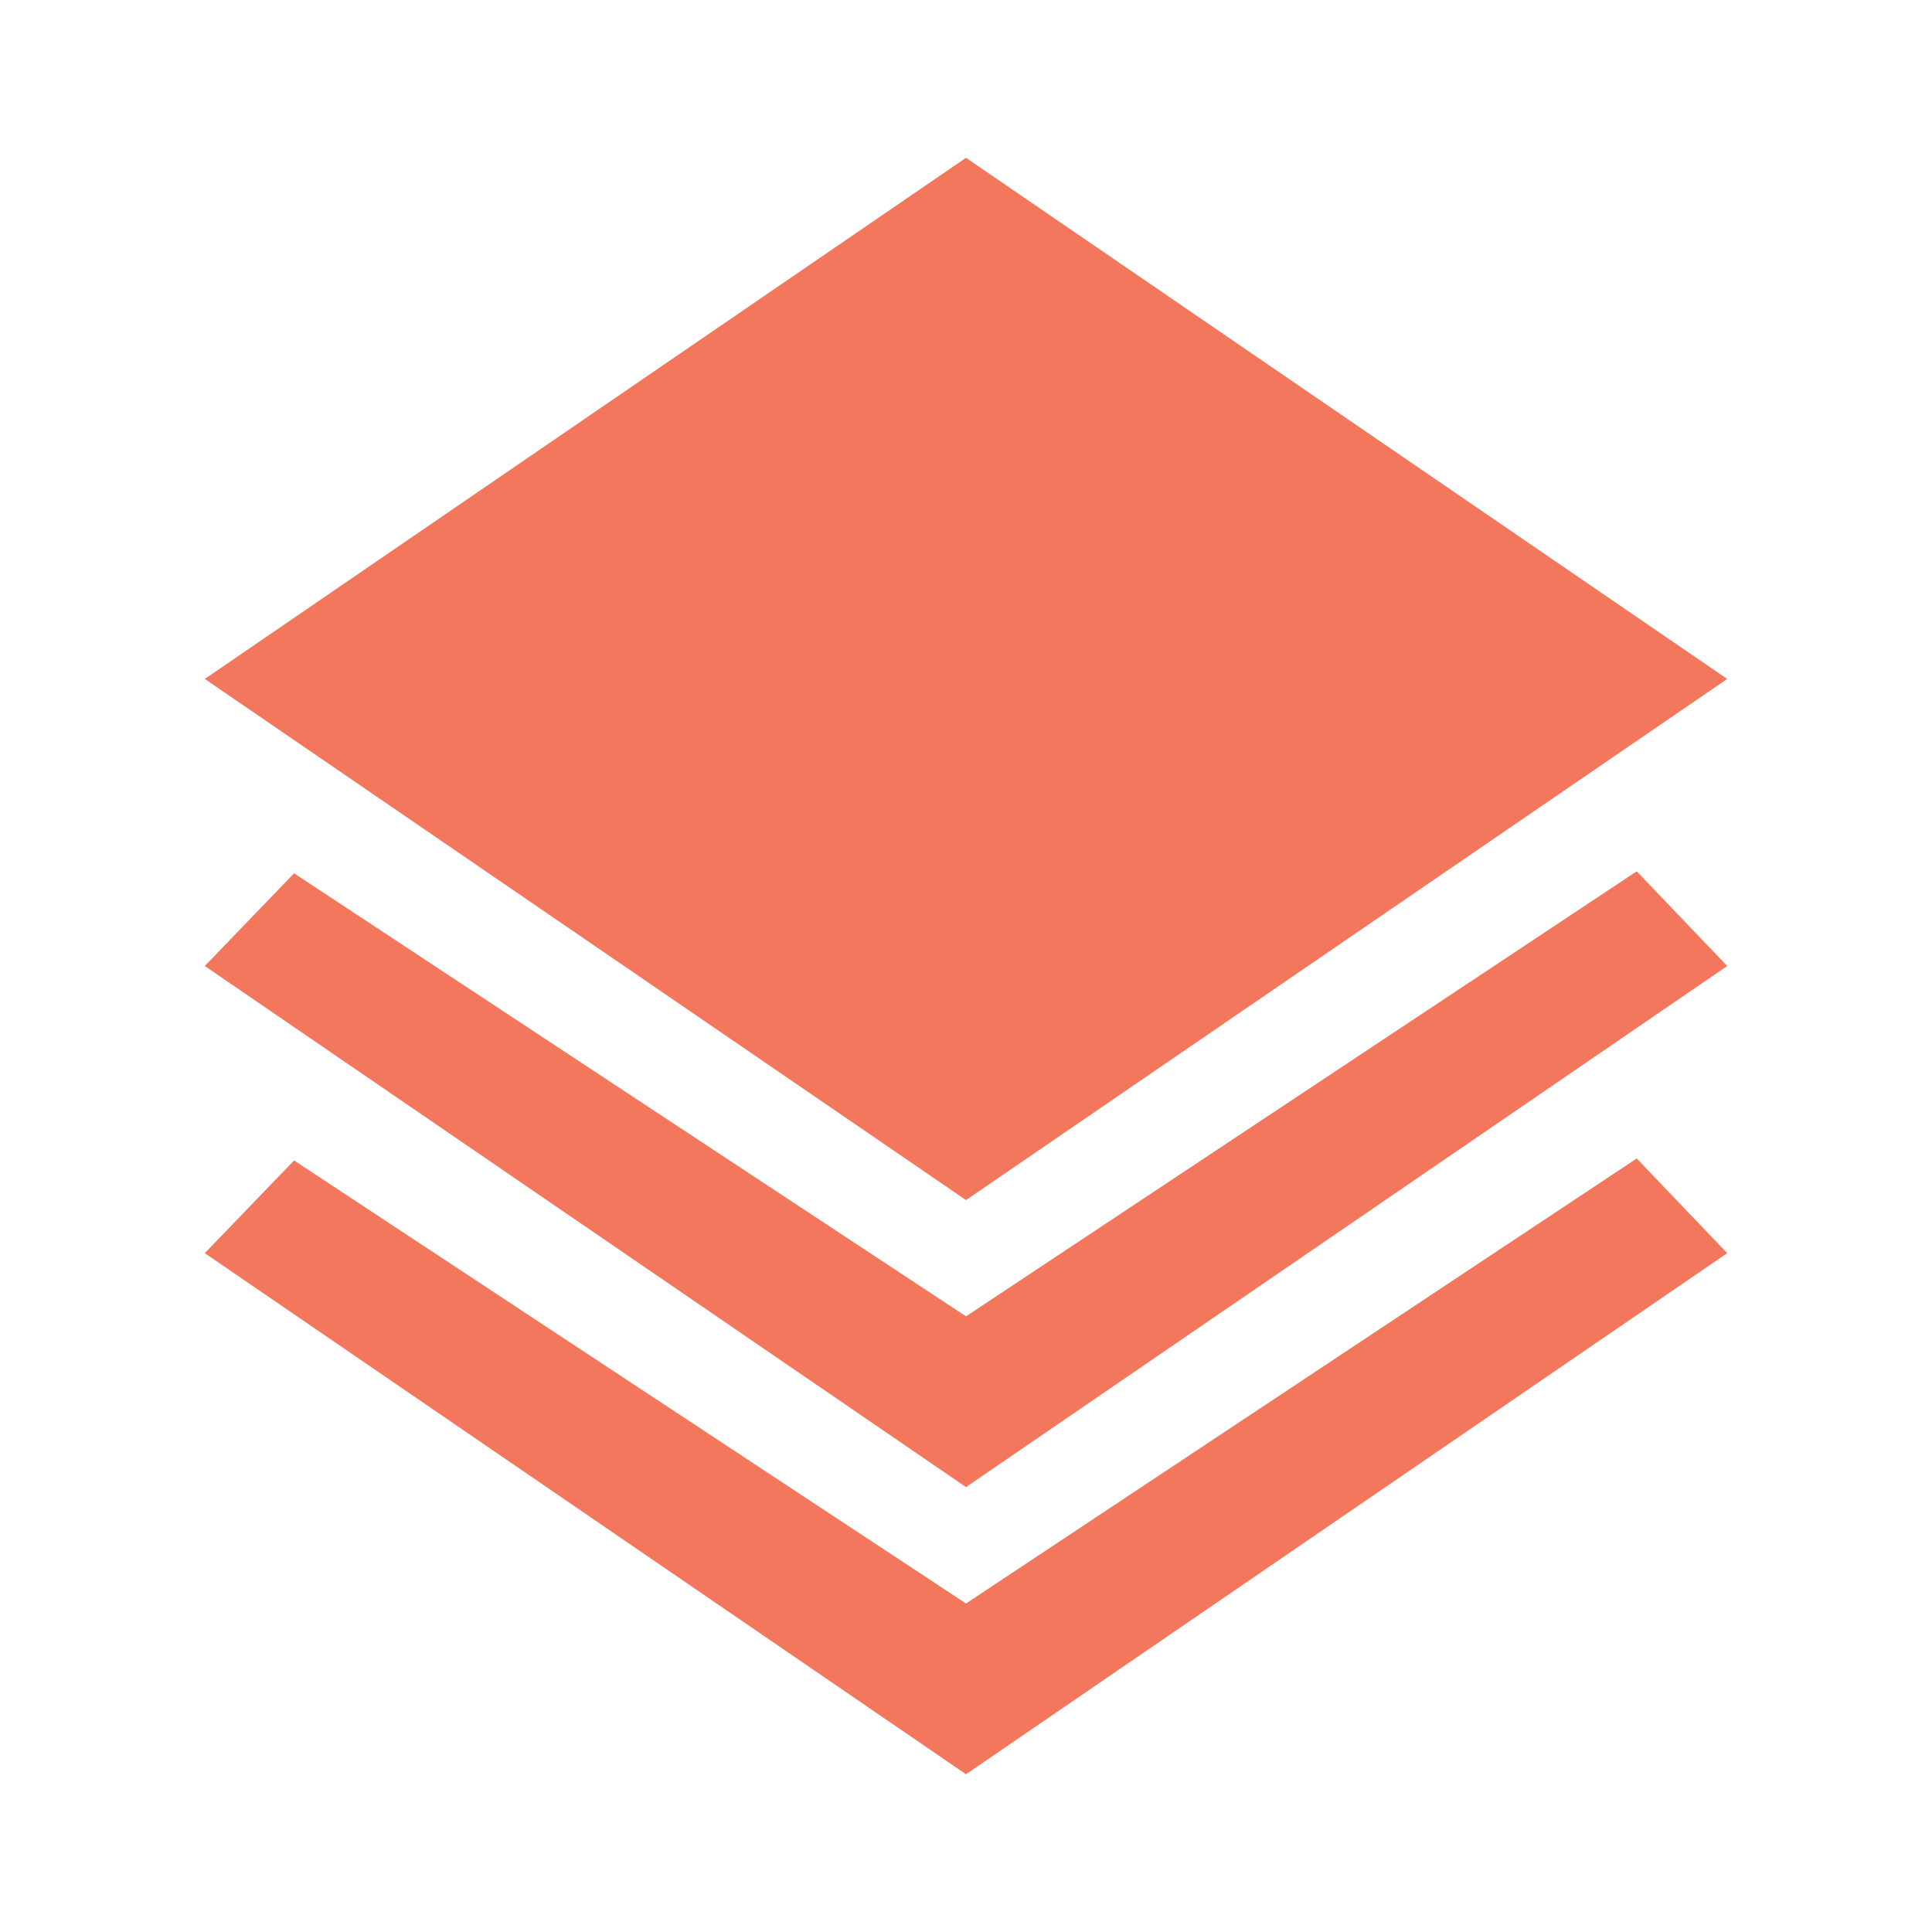 <svg width="38" height="38" viewBox="0 0 38 38" fill="none" xmlns="http://www.w3.org/2000/svg">
<path d="M33.972 13.354L19 3.104L4.028 13.354L19 23.604L33.972 13.354ZM19 25.891L5.784 17.177L4.028 19L19 29.249L33.972 19L32.192 17.138L19 25.891ZM19 31.539L5.784 22.825L4.028 24.648L19 34.897L33.972 24.648L32.192 22.786L19 31.539Z" fill="#F2775C"/>
</svg>

